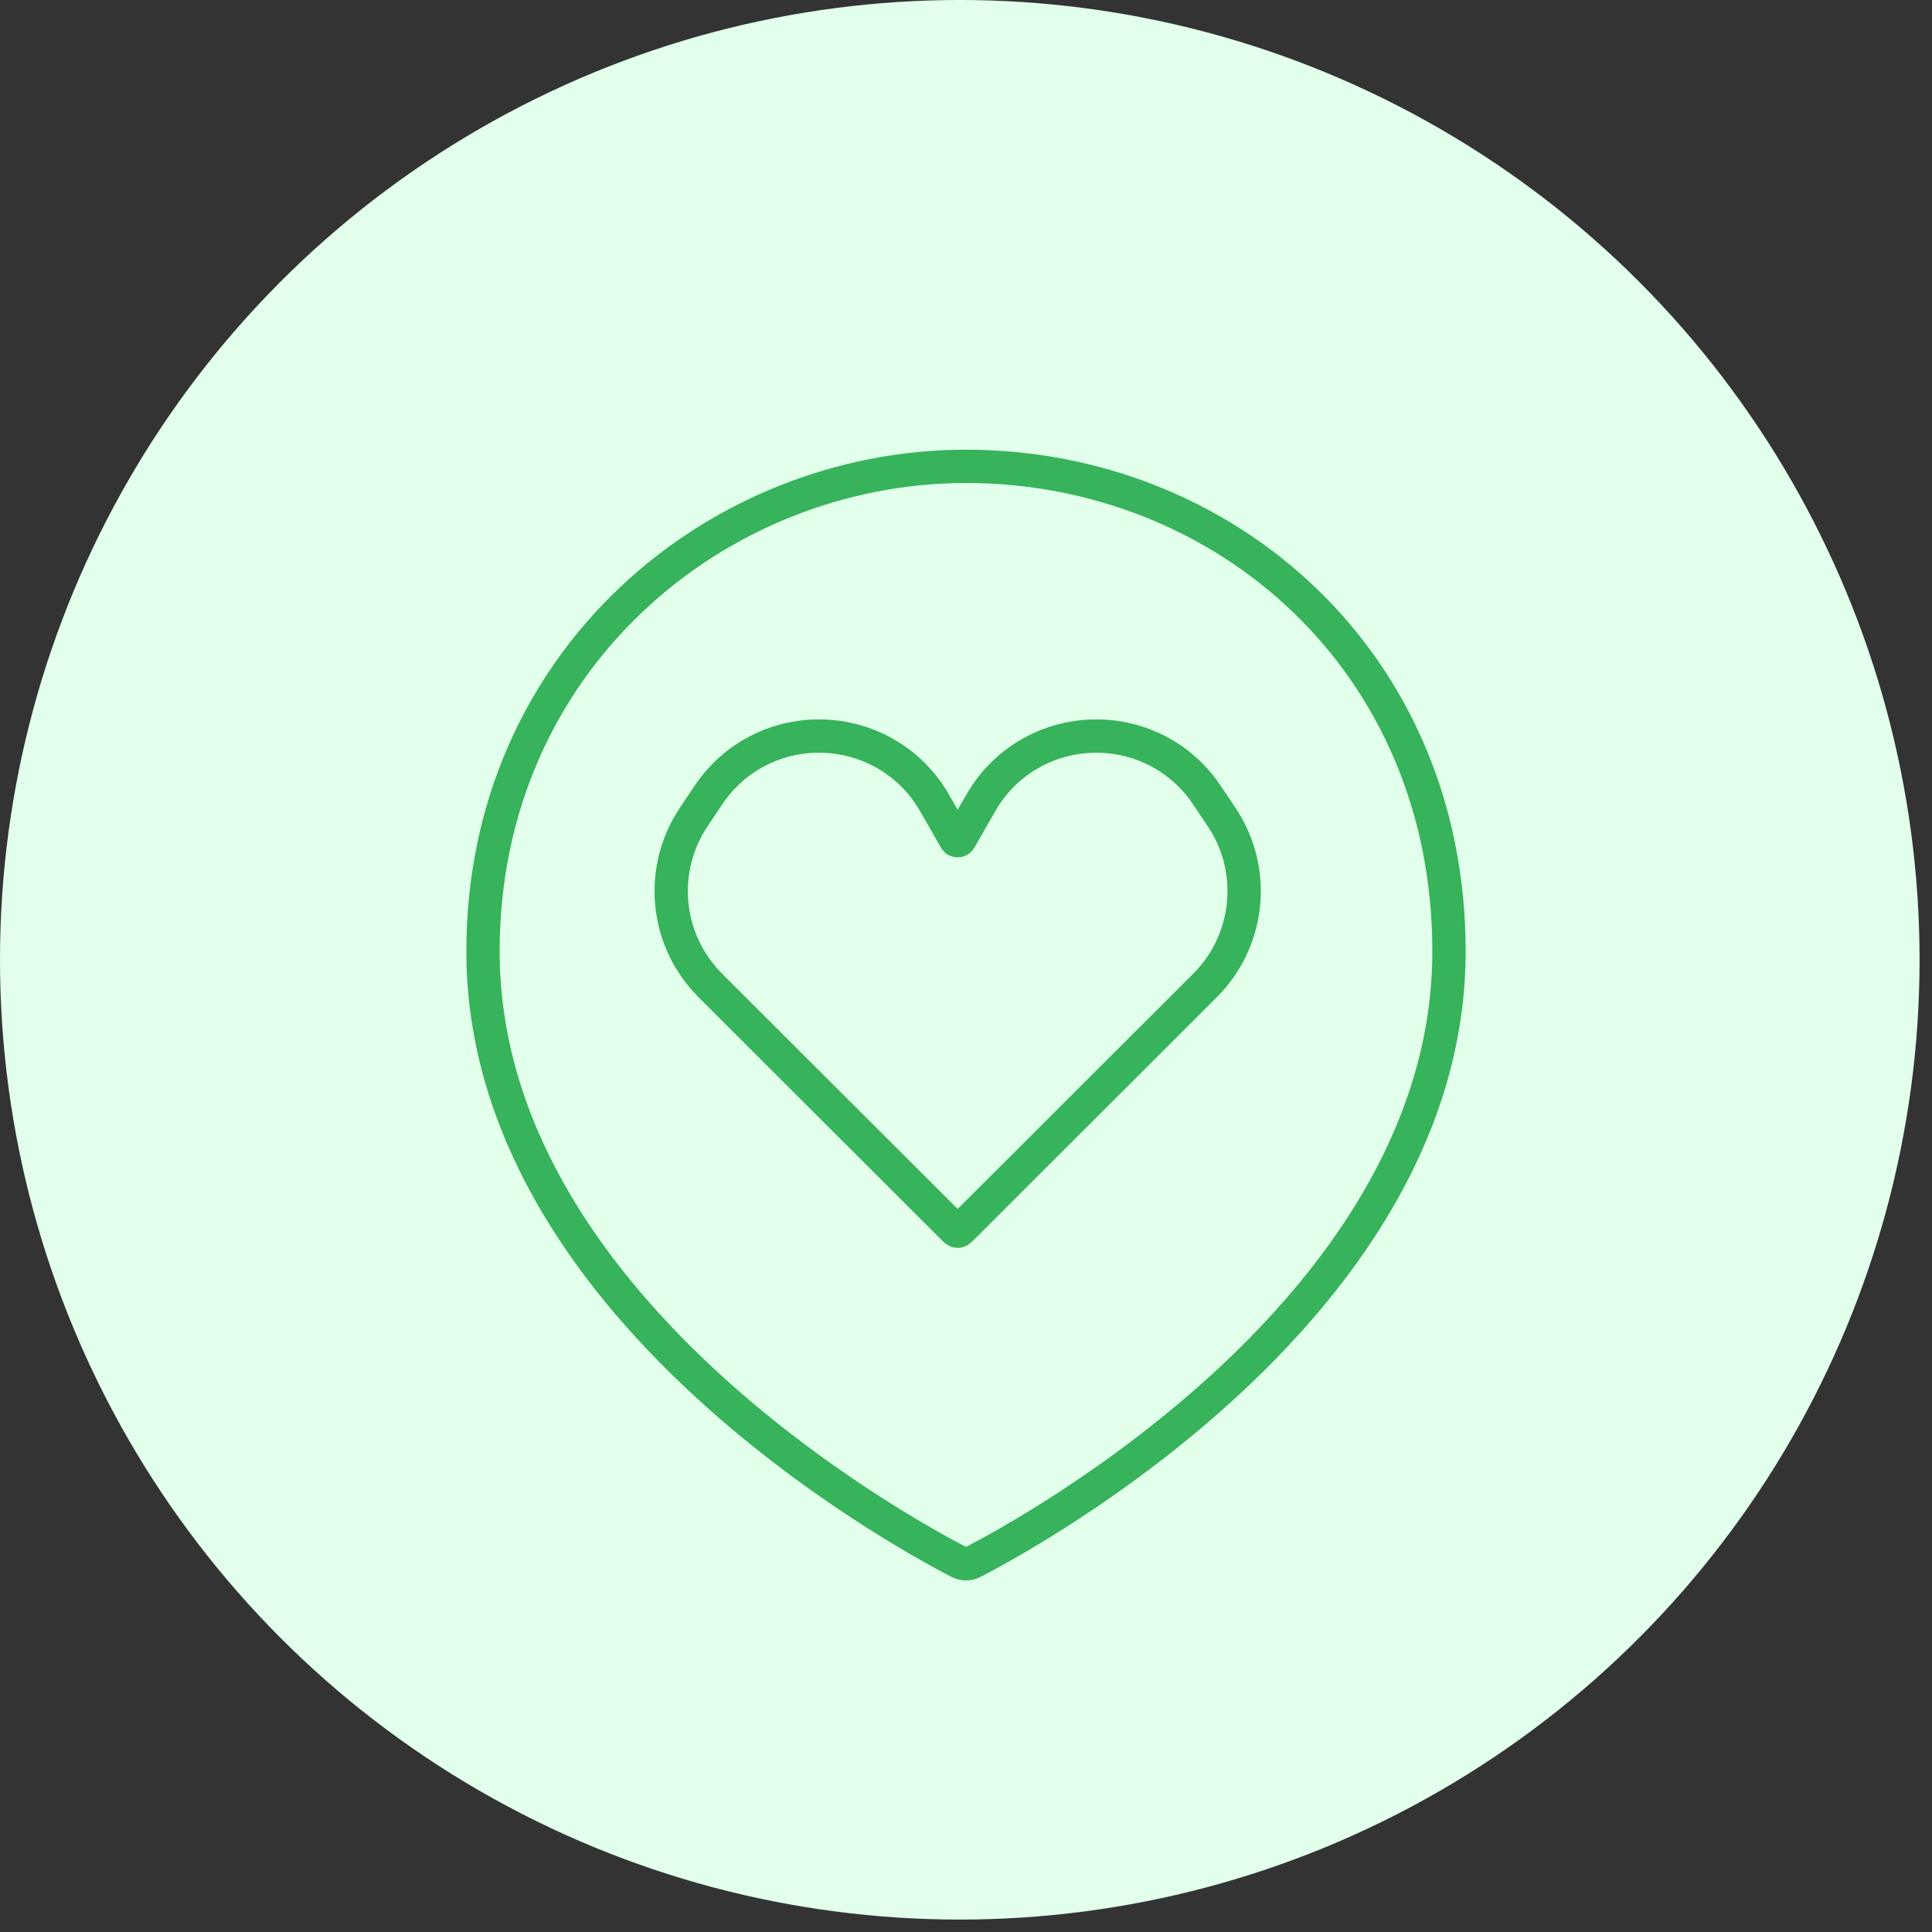 <svg width="116" height="116" viewBox="0 0 116 116" fill="none" xmlns="http://www.w3.org/2000/svg">
<rect x="0" y="0" width="116" height="116" fill="#333333" stroke="none"/>
<g id="Group 8800">
<g id="Group 8737">
<g id="Group 315">
<circle id="Ellipse 3" cx="57.627" cy="57.627" r="57.627" fill="#E1FFEA"/>
</g>
<g id="Group 8736">
<path id="Ellipse 41" d="M87 57.118C87 78.272 61.979 91.949 58.419 93.788C58.147 93.929 57.853 93.929 57.581 93.788C54.021 91.949 29 78.272 29 57.118C29 39.647 43.051 28 58 28C73.467 28 87 39.647 87 57.118Z" stroke="#37B35B" stroke-width="2"/>
<path id="Vector 15" d="M43.023 59.543L57.243 73.743C57.364 73.864 57.425 73.925 57.5 73.925C57.575 73.925 57.636 73.864 57.757 73.743L71.977 59.543L71.977 59.542C72.333 59.187 72.511 59.009 72.659 58.843C74.985 56.247 75.362 52.444 73.591 49.441C73.478 49.25 73.338 49.041 73.058 48.622C72.549 47.859 72.294 47.477 72.089 47.219C68.744 43.005 62.277 43.228 59.23 47.662C59.044 47.934 58.816 48.332 58.36 49.129L57.655 50.361C57.633 50.398 57.623 50.417 57.613 50.428C57.553 50.497 57.447 50.497 57.387 50.428C57.377 50.417 57.367 50.398 57.345 50.361L56.64 49.129L56.64 49.129C56.184 48.332 55.956 47.934 55.77 47.662C52.723 43.228 46.256 43.005 42.911 47.219C42.706 47.477 42.451 47.859 41.941 48.622C41.662 49.041 41.523 49.25 41.409 49.441C39.638 52.444 40.015 56.247 42.341 58.843C42.489 59.009 42.667 59.187 43.023 59.543Z" stroke="#37B35B" stroke-width="2"/>
</g>
</g>
</g>
</svg>
